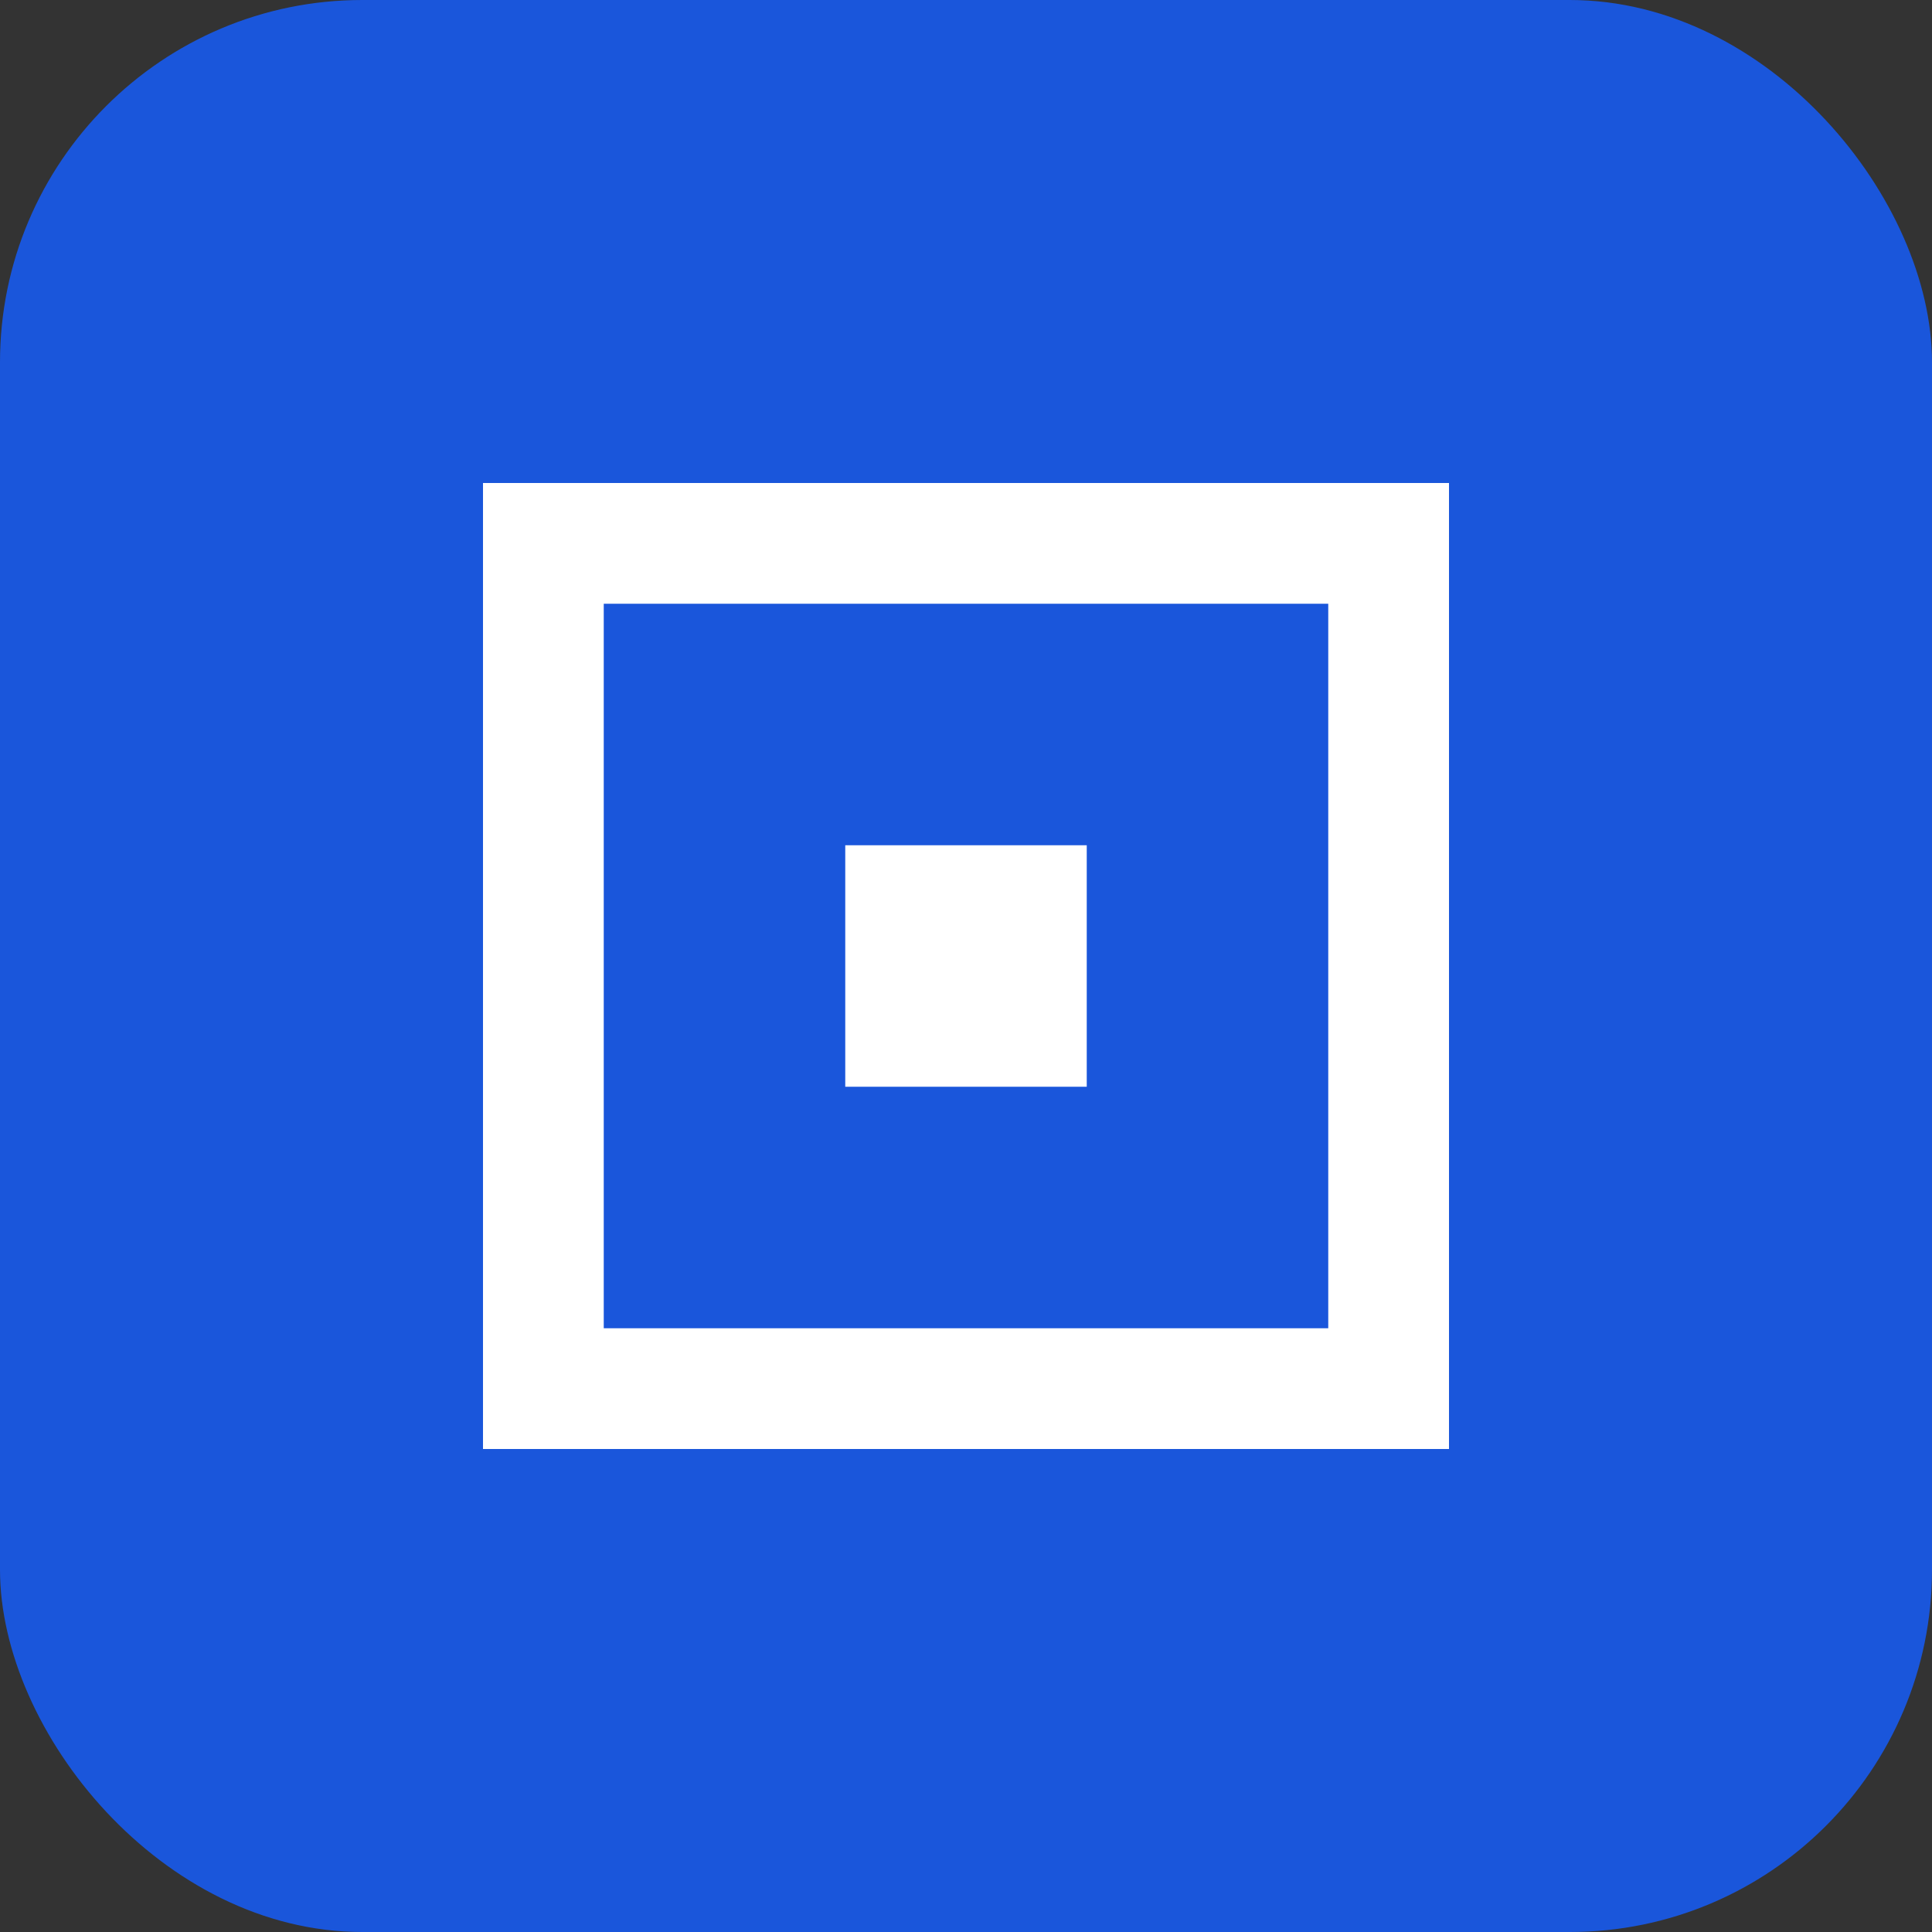 <svg xmlns="http://www.w3.org/2000/svg" width="32" height="32" viewBox="0 0 32 32" fill="none">
  <rect x="0" y="0" width="32" height="32" fill="#333333" stroke="none"/>
  <rect width="32" height="32" rx="6" fill="#1a56db"/>
  <path d="M8 8V24H24V8H8ZM22 22H10V10H22V22Z" fill="white"/>
  <path d="M14 14H18V18H14V14Z" fill="white"/>
</svg>